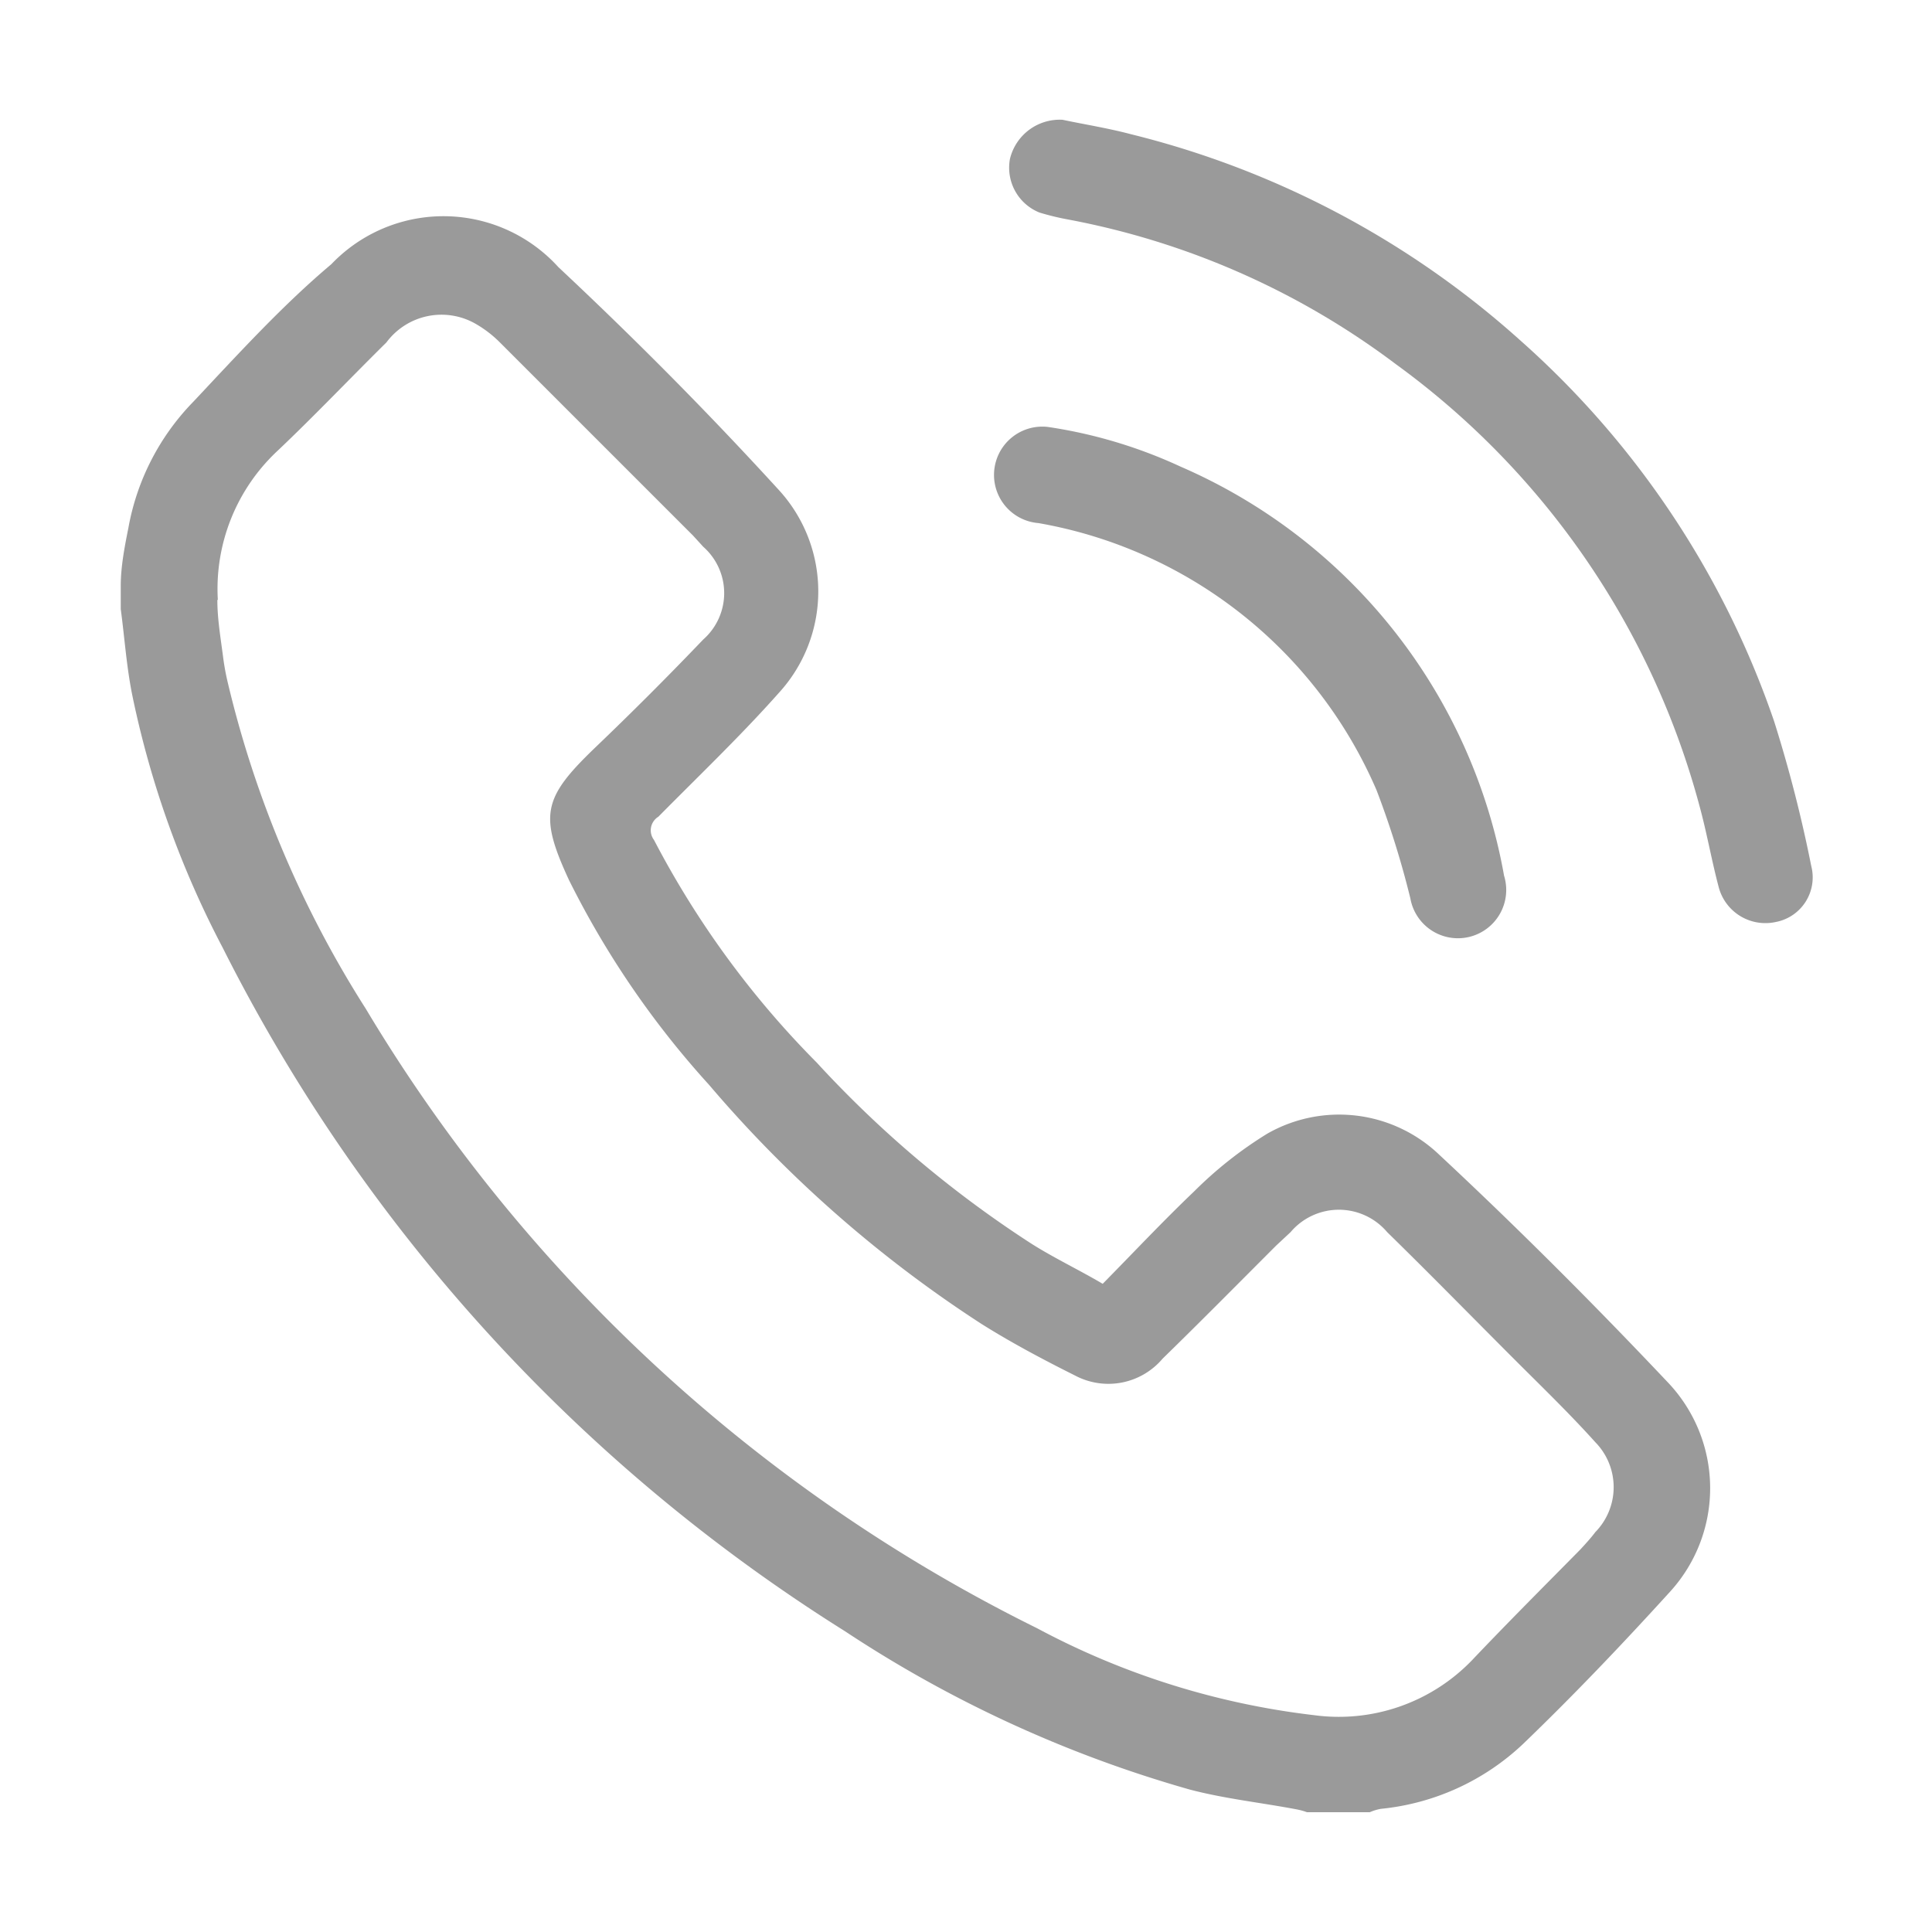 <svg xmlns="http://www.w3.org/2000/svg" width="40" height="40" viewBox="0 0 40 40"><defs><style>.cls-1{fill:none;}.cls-2{fill:#9a9a9a;}</style></defs><g id="Layer_2" data-name="Layer 2"><g id="Tel"><rect class="cls-1" width="40" height="40"/><path class="cls-2" d="M2.5,12.13c0-.4.08-.81.16-1.21A5,5,0,0,1,4,8.32c.94-1,1.85-2,2.86-2.85a3.21,3.21,0,0,1,4.7.06c1.58,1.48,3.09,3,4.57,4.62a3.11,3.11,0,0,1,0,4.19c-.79.89-1.66,1.72-2.5,2.57a.33.33,0,0,0-.09.48A19,19,0,0,0,16.91,22a22.94,22.94,0,0,0,4.43,3.74c.47.3,1,.55,1.49.84.64-.65,1.25-1.3,1.89-1.91a8.27,8.27,0,0,1,1.52-1.2,3,3,0,0,1,3.55.43C31.41,25.41,33,27,34.54,28.63a3.18,3.18,0,0,1,.05,4.31c-1,1.1-2,2.15-3.06,3.17a5,5,0,0,1-2.94,1.34,1,1,0,0,0-.23.07h-1.3a1.41,1.41,0,0,0-.22-.06c-.74-.14-1.49-.22-2.21-.41a25.58,25.58,0,0,1-7.14-3.28A35.55,35.55,0,0,1,4.61,19.62,19.86,19.86,0,0,1,2.74,14.4c-.12-.59-.16-1.19-.24-1.79Zm2,.29c0,.4.07.8.12,1.19a5.12,5.12,0,0,0,.1.54,22,22,0,0,0,2.85,6.73,33.47,33.47,0,0,0,13.9,12.83,16.11,16.11,0,0,0,5.73,1.8,3.83,3.83,0,0,0,3.27-1.13c.74-.78,1.5-1.54,2.25-2.3.11-.12.22-.24.31-.36a1.33,1.33,0,0,0,0-1.86c-.53-.59-1.11-1.15-1.67-1.71-.88-.88-1.75-1.77-2.64-2.64a1.31,1.31,0,0,0-2,0l-.3.28c-.78.78-1.56,1.57-2.35,2.34a1.47,1.47,0,0,1-1.81.35c-.66-.33-1.32-.68-1.94-1.07a25.85,25.85,0,0,1-5.64-4.95,18.63,18.63,0,0,1-2.9-4.24c-.62-1.34-.54-1.7.53-2.73q1.15-1.1,2.25-2.25a1.28,1.28,0,0,0,0-1.92l-.21-.23-4-4a2.38,2.38,0,0,0-.51-.39A1.42,1.42,0,0,0,8,7.09c-.75.74-1.48,1.51-2.25,2.24A3.91,3.91,0,0,0,4.51,12.42Z"/><path class="cls-2" d="M22,2.48c.42.09.93.17,1.42.3a18.79,18.79,0,0,1,8.07,4.28,18.58,18.58,0,0,1,5.24,7.87,28.16,28.16,0,0,1,.77,3,.94.94,0,0,1-.74,1.16,1,1,0,0,1-1.17-.7c-.15-.56-.25-1.14-.4-1.69A16.62,16.62,0,0,0,28.9,7.54a16.26,16.26,0,0,0-6.81-3,5.27,5.27,0,0,1-.57-.14,1,1,0,0,1-.61-1.11A1.06,1.06,0,0,1,22,2.48Z"/><path class="cls-2" d="M21.7,8.84a10,10,0,0,1,2.74.82,11.41,11.41,0,0,1,6.7,8.47,1,1,0,1,1-1.94.47,18.78,18.78,0,0,0-.7-2.24,9.38,9.38,0,0,0-7-5.53,1,1,0,0,1-.92-1A1,1,0,0,1,21.7,8.84Z"/></g></g></svg>